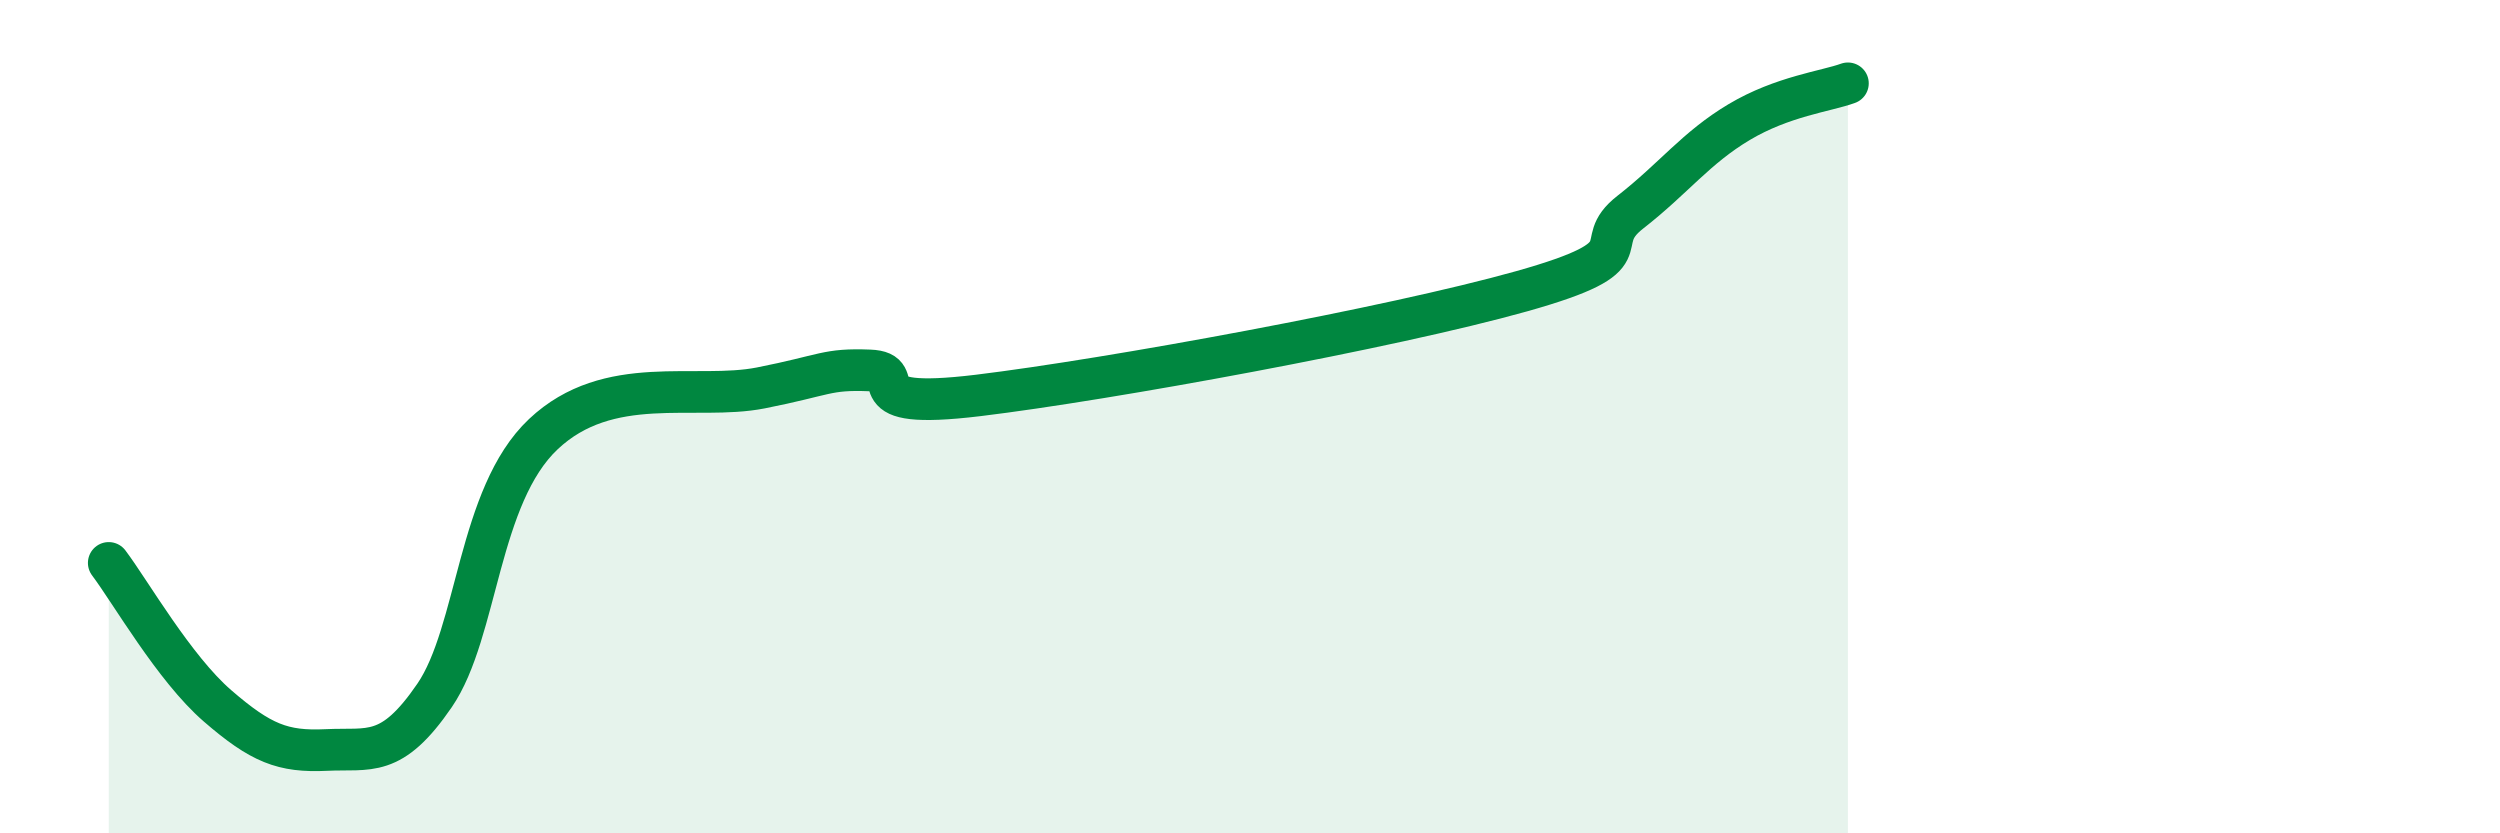 
    <svg width="60" height="20" viewBox="0 0 60 20" xmlns="http://www.w3.org/2000/svg">
      <path
        d="M 2.61,13.51 C 3.13,14.2 4.18,16.04 5.22,16.94 C 6.26,17.84 6.79,18.05 7.83,18 C 8.87,17.95 9.39,18.21 10.43,16.69 C 11.47,15.17 11.47,11.9 13.04,10.42 C 14.61,8.94 16.69,9.62 18.26,9.31 C 19.83,9 19.83,8.85 20.87,8.89 C 21.91,8.93 20.35,9.87 23.48,9.49 C 26.61,9.11 33.39,7.87 36.52,6.99 C 39.65,6.11 38.09,5.9 39.13,5.09 C 40.17,4.28 40.7,3.55 41.74,2.93 C 42.78,2.31 43.83,2.19 44.35,2L44.35 20L2.61 20Z"
        fill="#008740"
        opacity="0.1"
        stroke-linecap="round"
        stroke-linejoin="round"
      />
      <path
        d="M 2.61,13.51 C 3.13,14.2 4.18,16.04 5.22,16.94 C 6.26,17.84 6.79,18.05 7.83,18 C 8.87,17.95 9.39,18.21 10.43,16.69 C 11.47,15.17 11.47,11.9 13.04,10.42 C 14.61,8.94 16.69,9.62 18.26,9.31 C 19.83,9 19.83,8.85 20.87,8.89 C 21.91,8.93 20.35,9.87 23.48,9.49 C 26.61,9.11 33.39,7.87 36.52,6.99 C 39.65,6.11 38.09,5.9 39.13,5.09 C 40.17,4.28 40.7,3.55 41.74,2.93 C 42.78,2.31 43.83,2.19 44.35,2"
        stroke="#008740"
        stroke-width="1"
        fill="none"
        stroke-linecap="round"
        stroke-linejoin="round"
      />
    </svg>
  